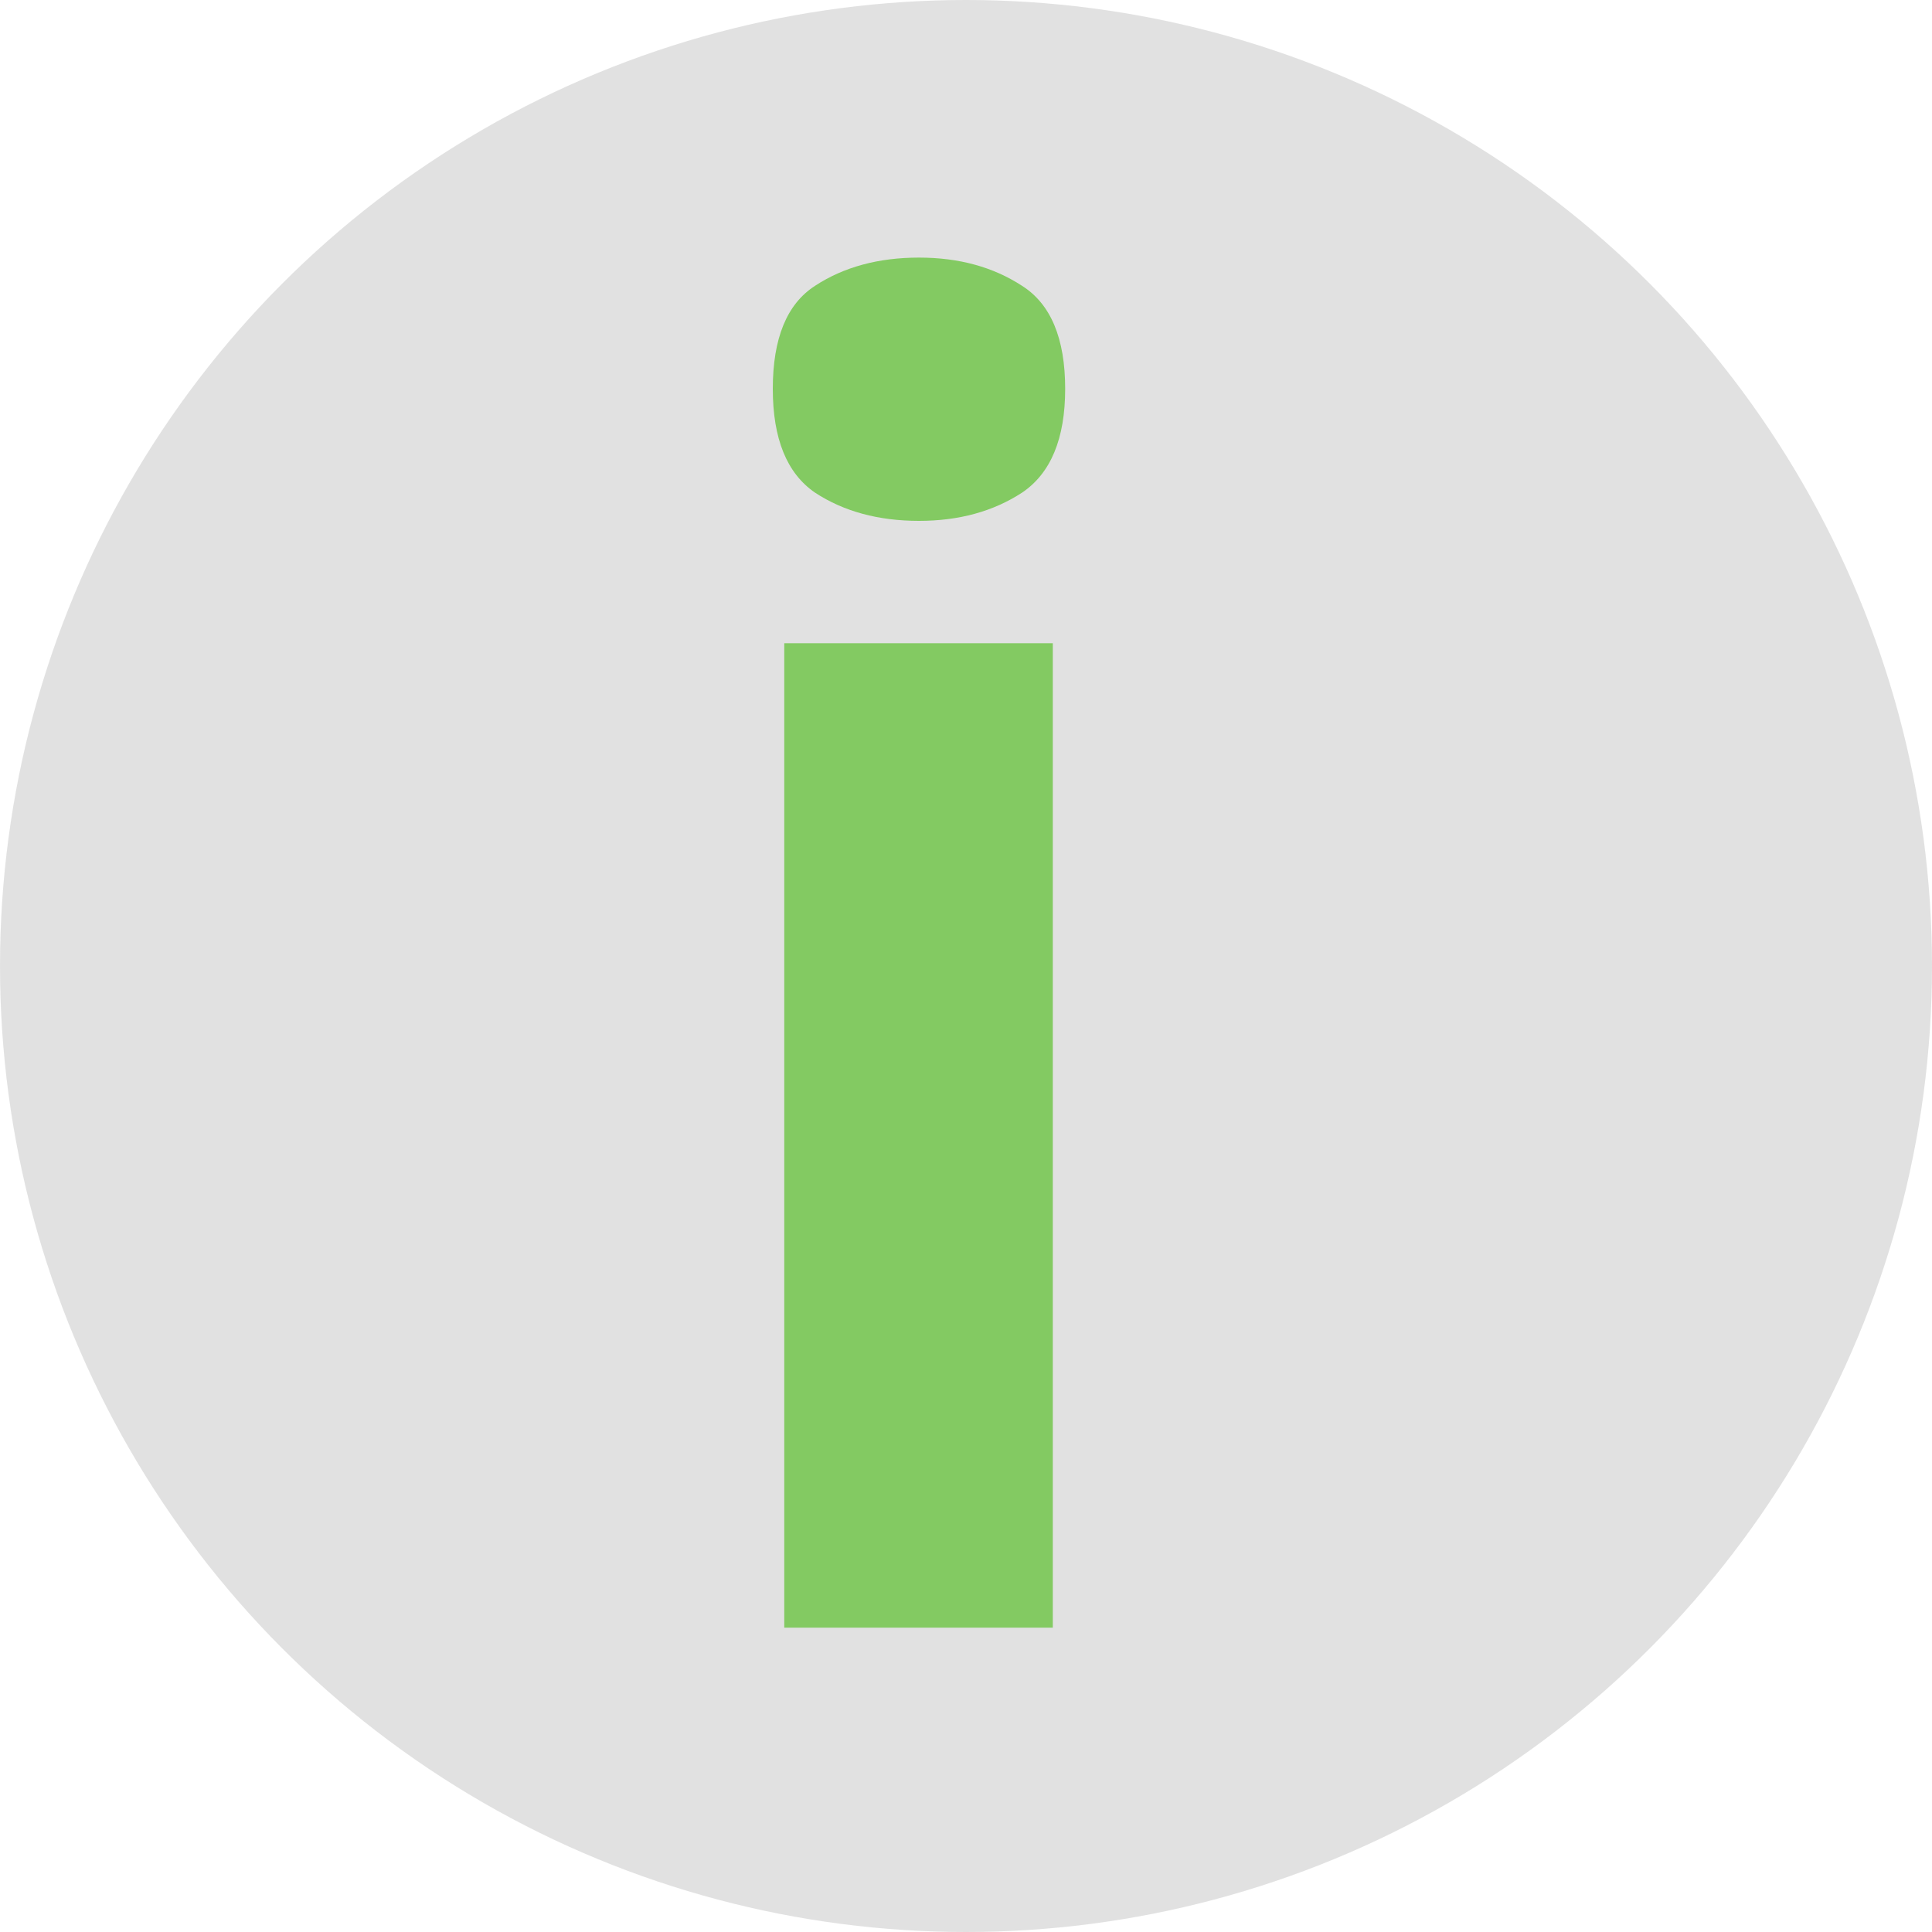<?xml version="1.0" encoding="UTF-8"?> <svg xmlns="http://www.w3.org/2000/svg" width="15" height="15" viewBox="0 0 15 15" fill="none"> <path d="M8.174 4.994V12.637H6.089V4.994H8.174ZM7.135 2C7.445 2 7.711 2.073 7.935 2.219C8.158 2.36 8.27 2.627 8.27 3.019C8.27 3.406 8.158 3.675 7.935 3.825C7.711 3.971 7.445 4.044 7.135 4.044C6.82 4.044 6.551 3.971 6.328 3.825C6.109 3.675 6 3.406 6 3.019C6 2.627 6.109 2.36 6.328 2.219C6.551 2.073 6.82 2 7.135 2Z" fill="#42D100"></path> <circle cx="7.5" cy="7.5" r="7.5" fill="#C4C4C4" fill-opacity="0.5"></circle> </svg> 